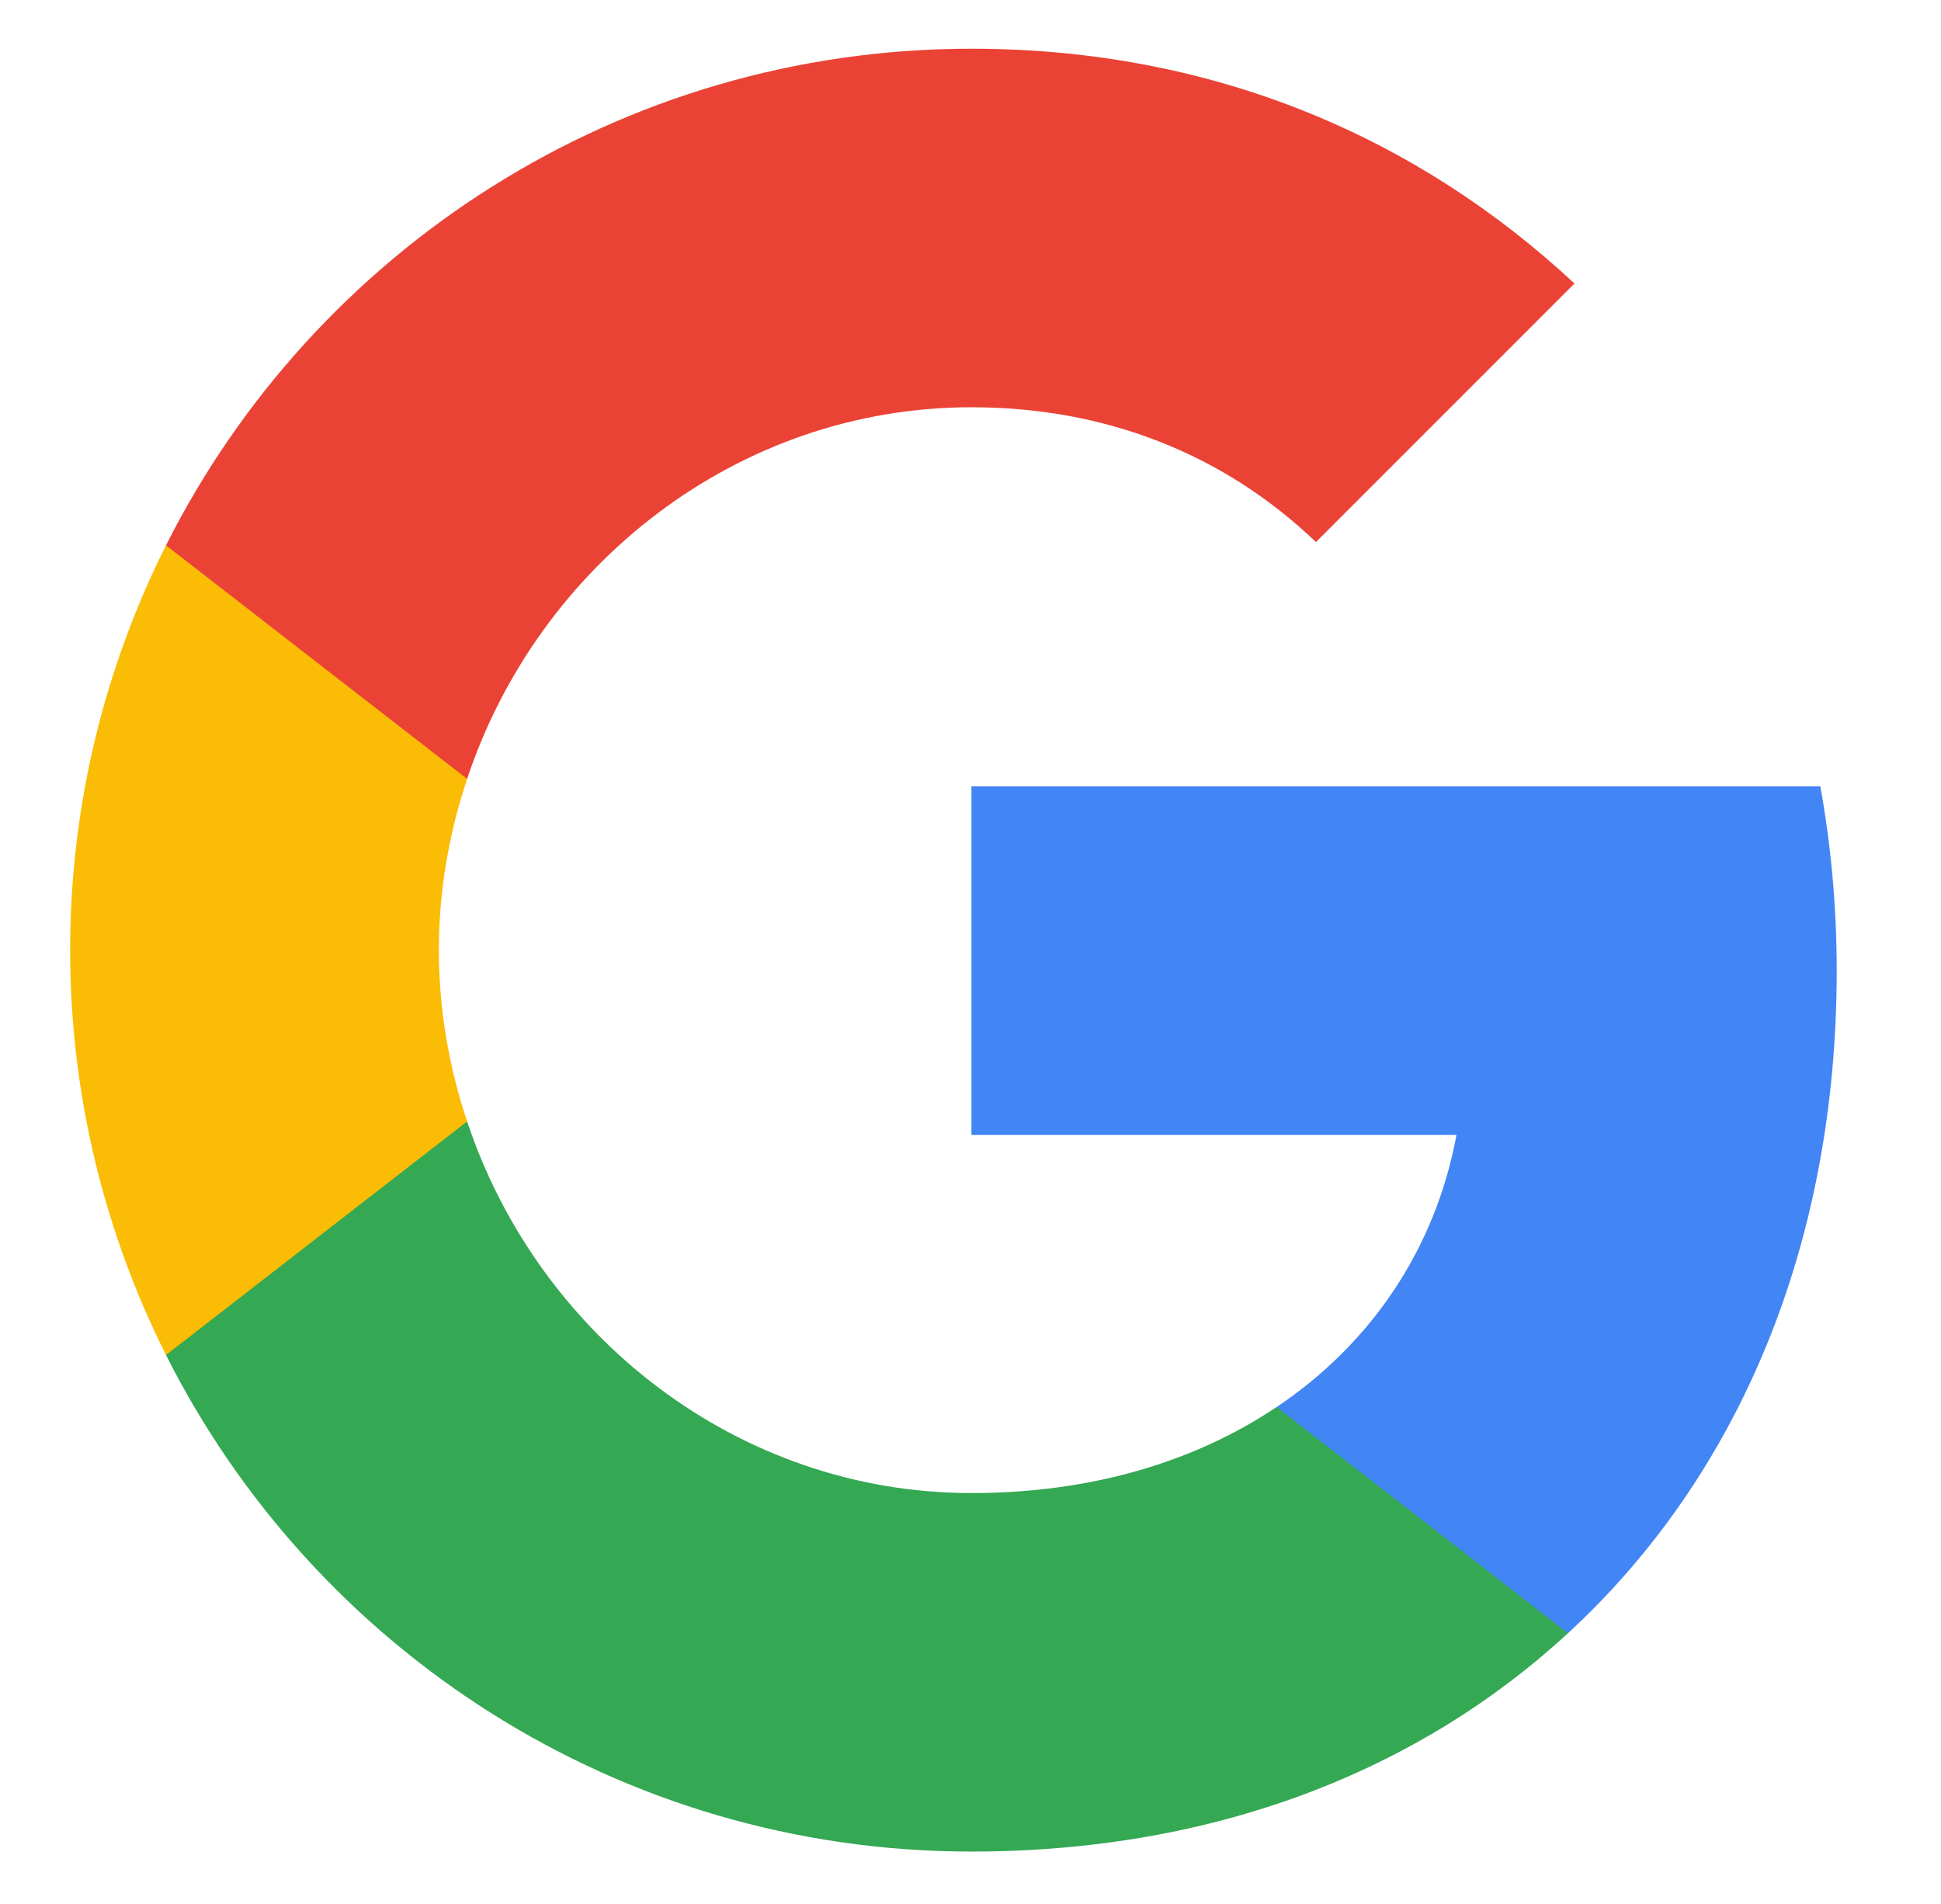 <svg viewBox="0 0 52 51" fill="none" xmlns="http://www.w3.org/2000/svg">
<rect transform="translate(0.829 0.256)" fill="transparent"/>
<path fill-rule="evenodd" clip-rule="evenodd" d="M49.206 26C49.206 24.288 49.052 22.642 48.767 21.061H26.025V30.401H39.02C38.461 33.42 36.759 35.977 34.202 37.689V43.748H42.006C46.572 39.544 49.206 33.354 49.206 26Z" fill="#4285F4"/>
<path fill-rule="evenodd" clip-rule="evenodd" d="M26.025 49.597C32.544 49.597 38.01 47.435 42.005 43.748L34.202 37.689C32.04 39.138 29.274 39.994 26.025 39.994C19.736 39.994 14.413 35.746 12.514 30.039H4.447V36.295C8.42 44.187 16.586 49.597 26.025 49.597Z" fill="#34A853"/>
<path fill-rule="evenodd" clip-rule="evenodd" d="M12.514 30.04C12.031 28.591 11.757 27.043 11.757 25.452C11.757 23.86 12.031 22.313 12.514 20.864V14.608H4.447C2.812 17.868 1.879 21.555 1.879 25.452C1.879 29.348 2.812 33.036 4.447 36.296L12.514 30.04Z" fill="#FBBC05"/>
<path fill-rule="evenodd" clip-rule="evenodd" d="M26.025 10.909C29.57 10.909 32.753 12.127 35.255 14.52L42.181 7.594C37.999 3.698 32.533 1.305 26.025 1.305C16.586 1.305 8.42 6.716 4.447 14.608L12.514 20.864C14.413 15.156 19.736 10.909 26.025 10.909Z" fill="#EA4335"/>
</svg>
